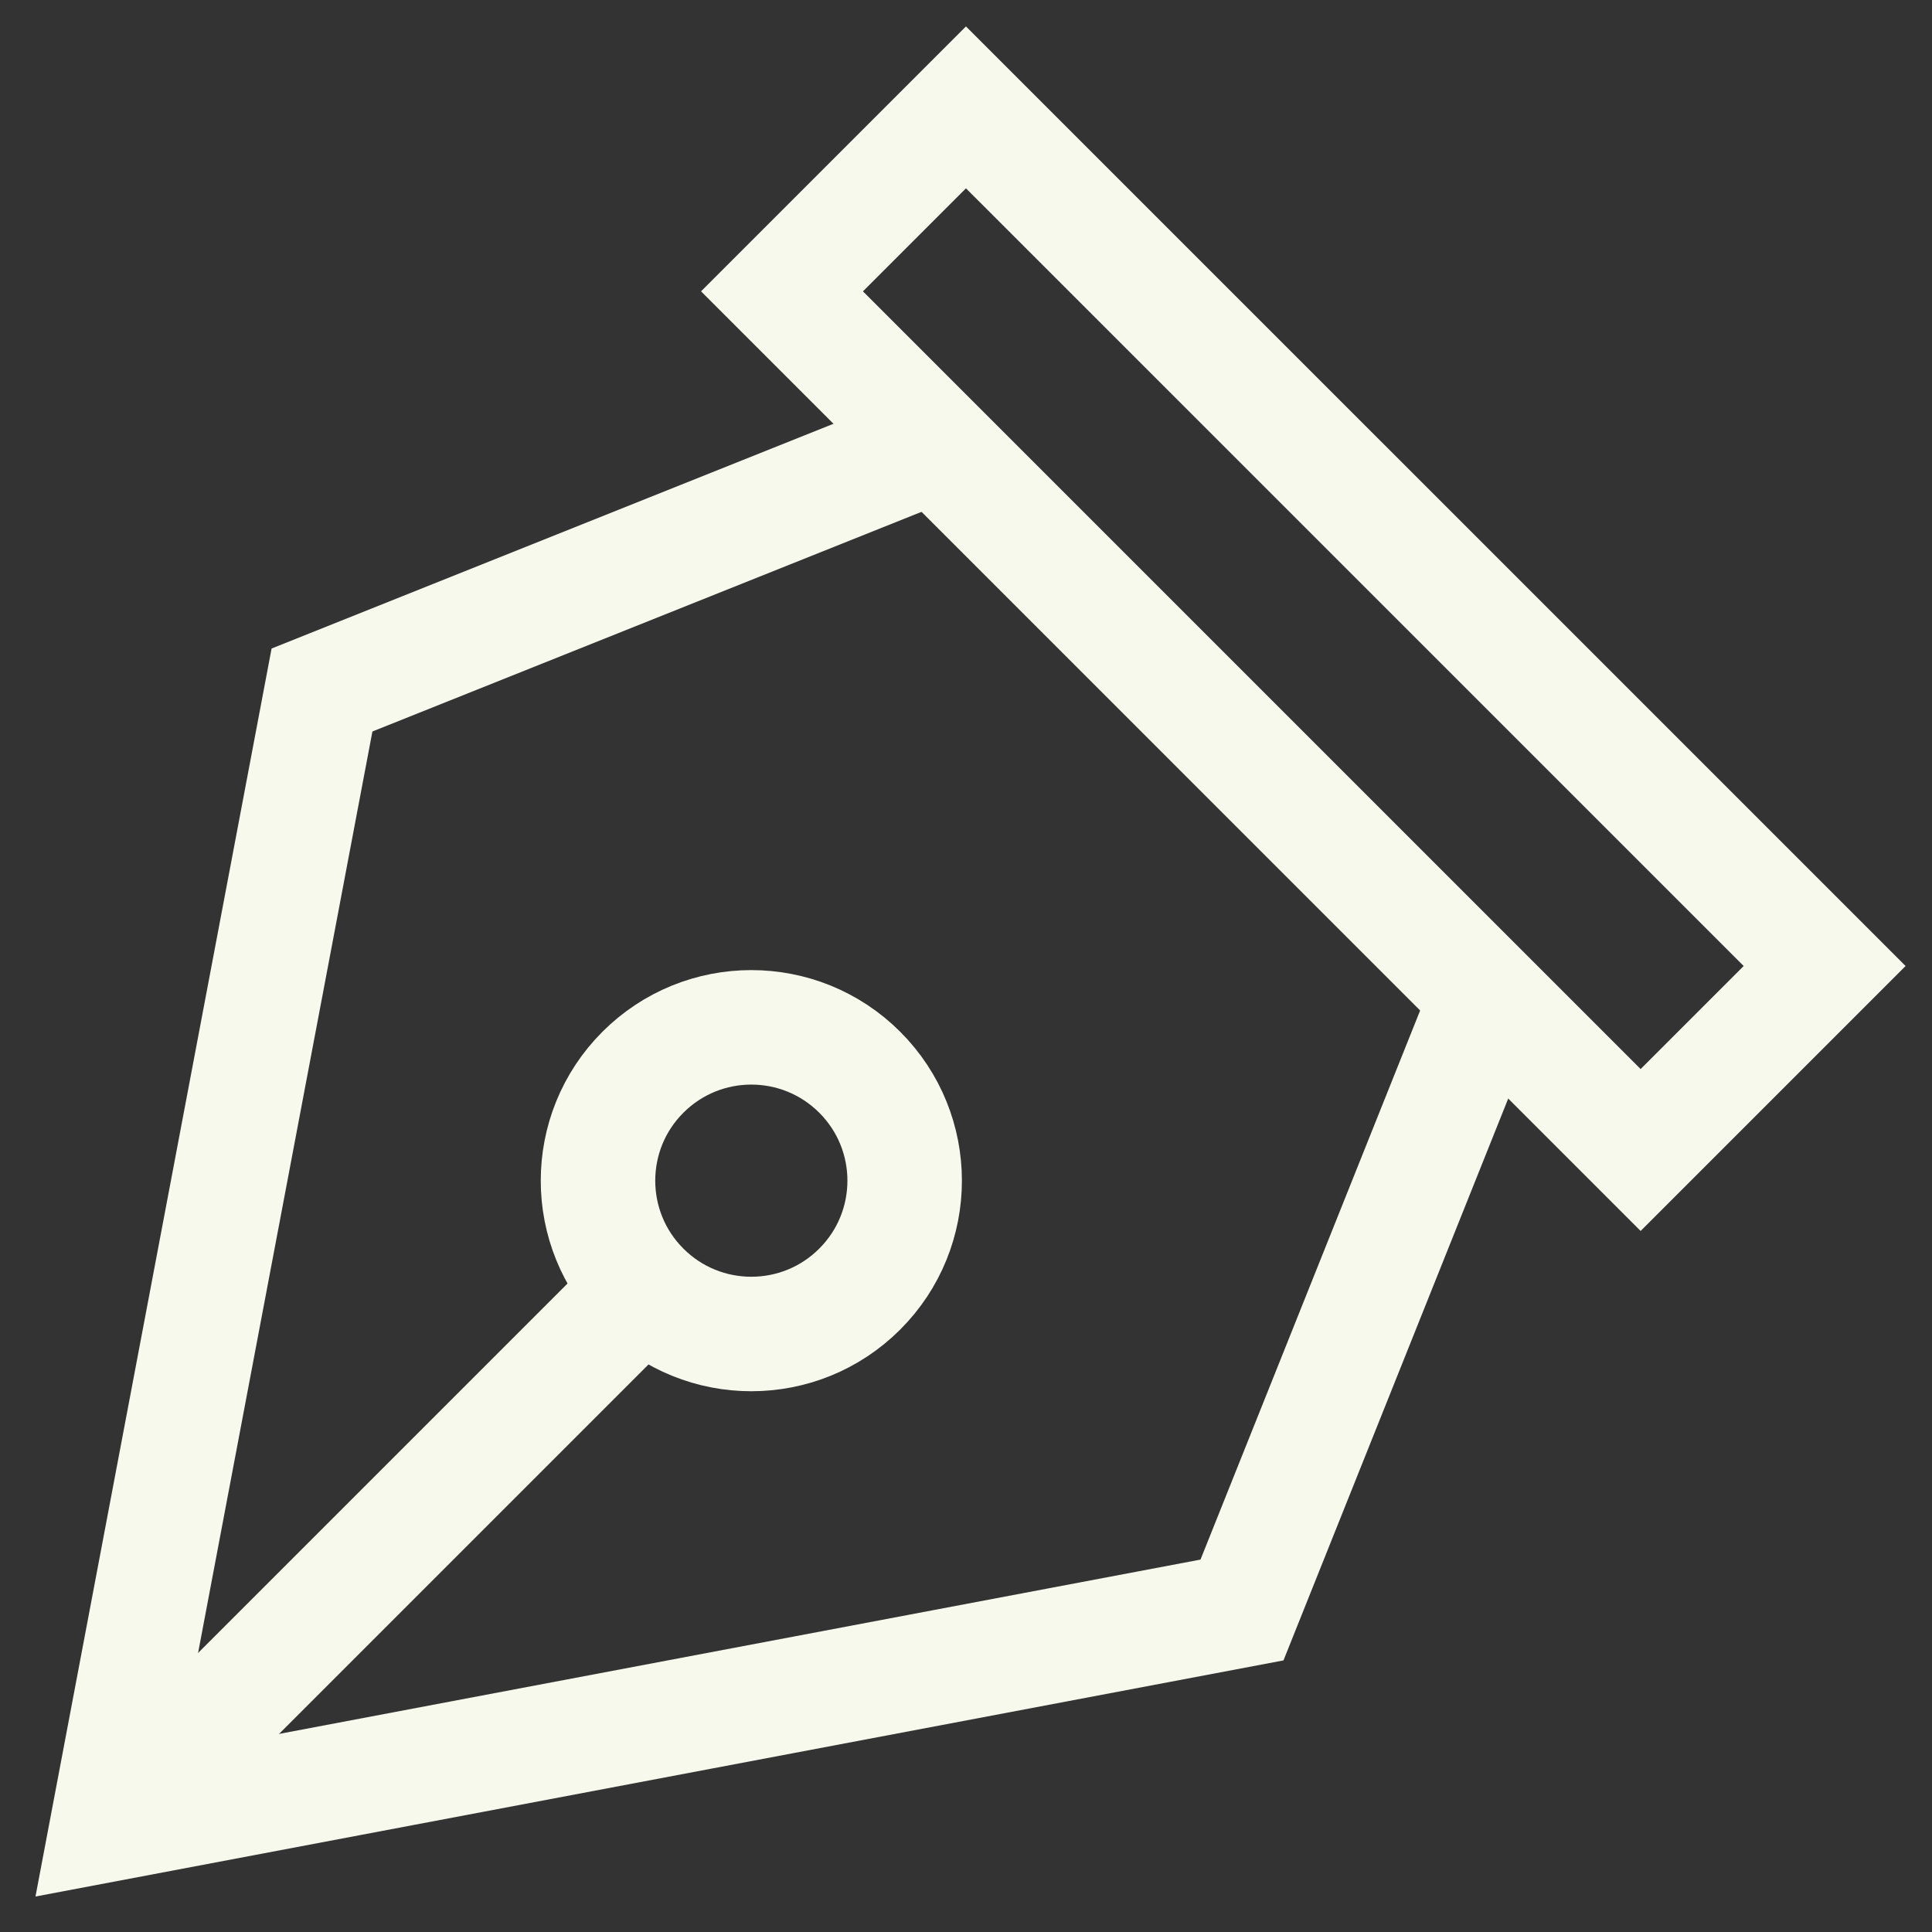 <svg width="54" height="54" viewBox="0 0 54 54" fill="none" xmlns="http://www.w3.org/2000/svg">
<rect x="0" y="0" width="54" height="54" fill="#333333" stroke="none"/>
<path d="M3 51L17.969 36.031" stroke="#F8F9ED" stroke-width="3.2"/>
<path fill-rule="evenodd" clip-rule="evenodd" d="M24.03 36.03C25.704 34.357 25.704 31.643 24.03 29.97C22.356 28.296 19.643 28.296 17.969 29.97C16.296 31.643 16.296 34.357 17.969 36.03C19.643 37.704 22.356 37.704 24.03 36.03Z" stroke="#F8F9ED" stroke-width="3.2" stroke-linecap="square"/>
<path d="M26.143 12.429L9 19.286L3 51L34.714 45L41.571 27.857" stroke="#F8F9ED" stroke-width="3.2"/>
<path fill-rule="evenodd" clip-rule="evenodd" d="M21.857 8.143L26.999 3.001L50.999 27L45.856 32.143L21.857 8.143Z" stroke="#F8F9ED" stroke-width="3.2" stroke-linecap="square"/>
</svg>
